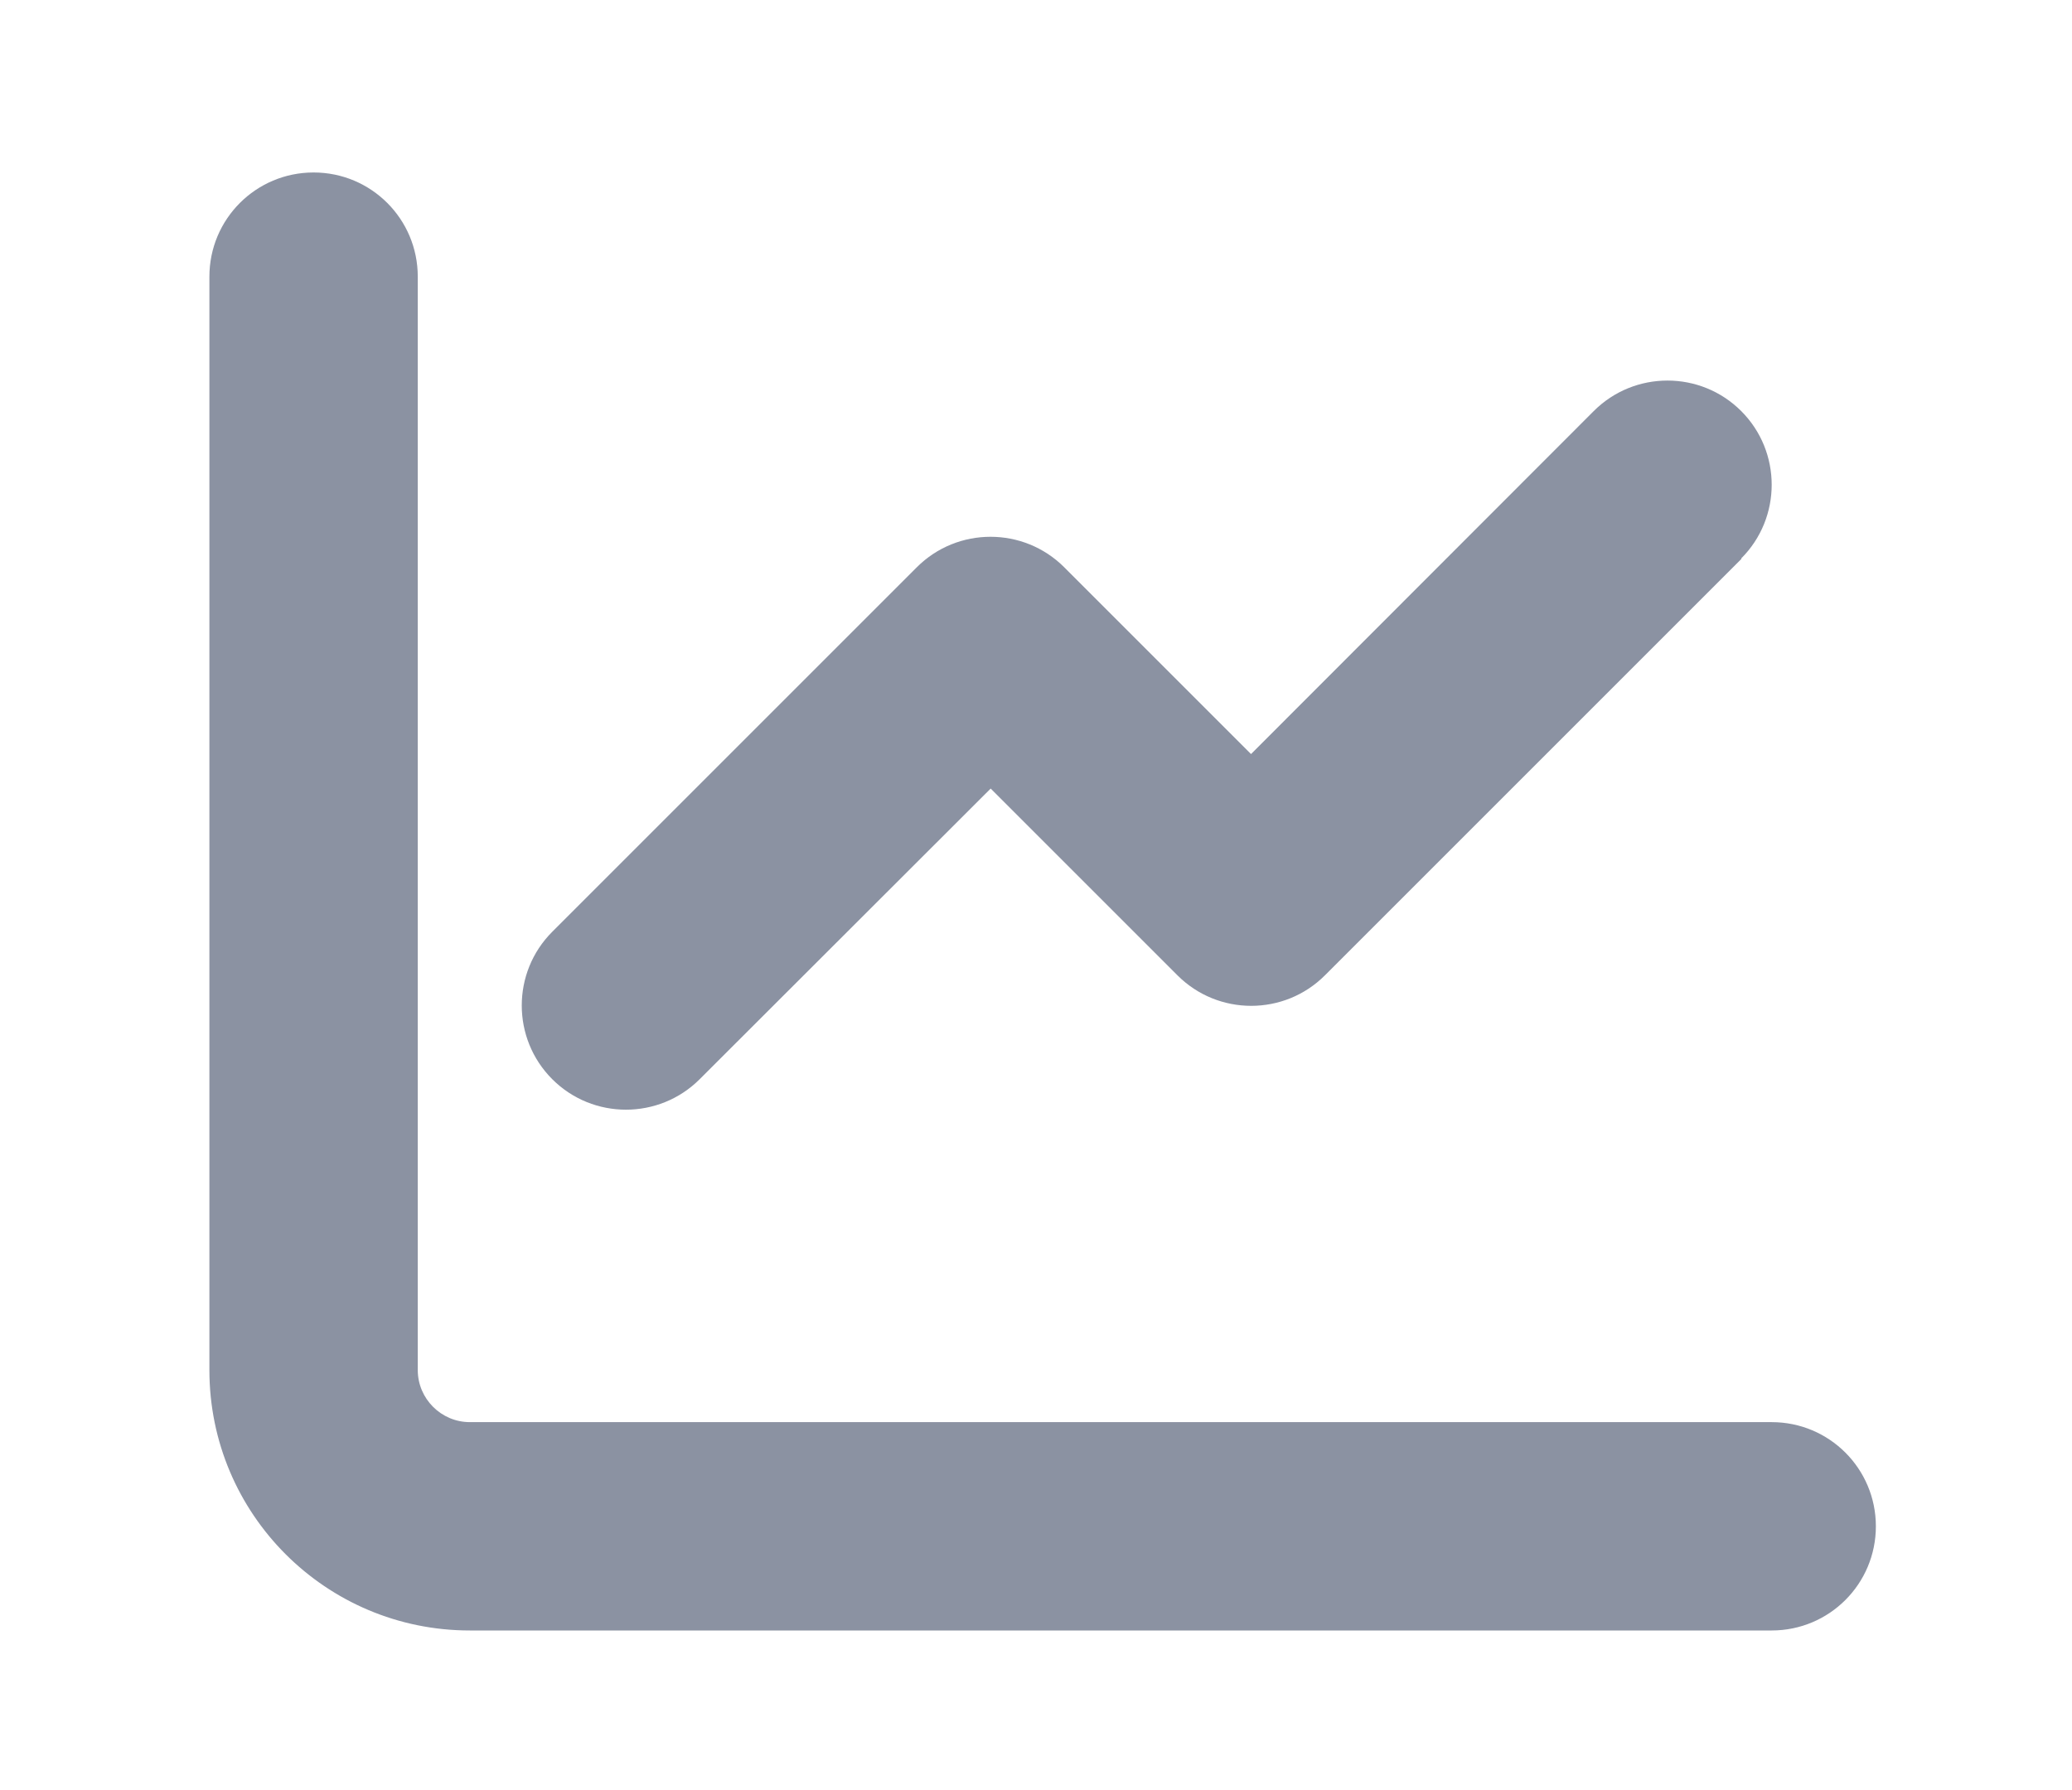 <?xml version="1.0" encoding="UTF-8"?><svg id="market" xmlns="http://www.w3.org/2000/svg" viewBox="0 0 320 276.48"><path d="M64.52,42.73c0-8.9-7.19-16.09-16.09-16.09s-16.09,7.19-16.09,16.09v168.9c0,22.22,18,40.21,40.21,40.21h201.07c8.9,0,16.09-7.19,16.09-16.09s-7.19-16.09-16.09-16.09H72.56c-4.42,0-8.04-3.62-8.04-8.04V42.73ZM268.91,86.26c6.28-6.28,6.28-16.49,0-22.77-6.28-6.28-16.49-6.28-22.77,0l-52.93,52.98-28.85-28.85c-6.28-6.28-16.49-6.28-22.77,0l-56.3,56.3c-6.28,6.28-6.28,16.49,0,22.77,6.28,6.28,16.49,6.28,22.77,0l44.94-44.89,28.85,28.85c6.28,6.28,16.49,6.28,22.77,0l64.34-64.34-.05-.05Z" style="fill:#8b92a2; stroke-width:0px;"/></svg>